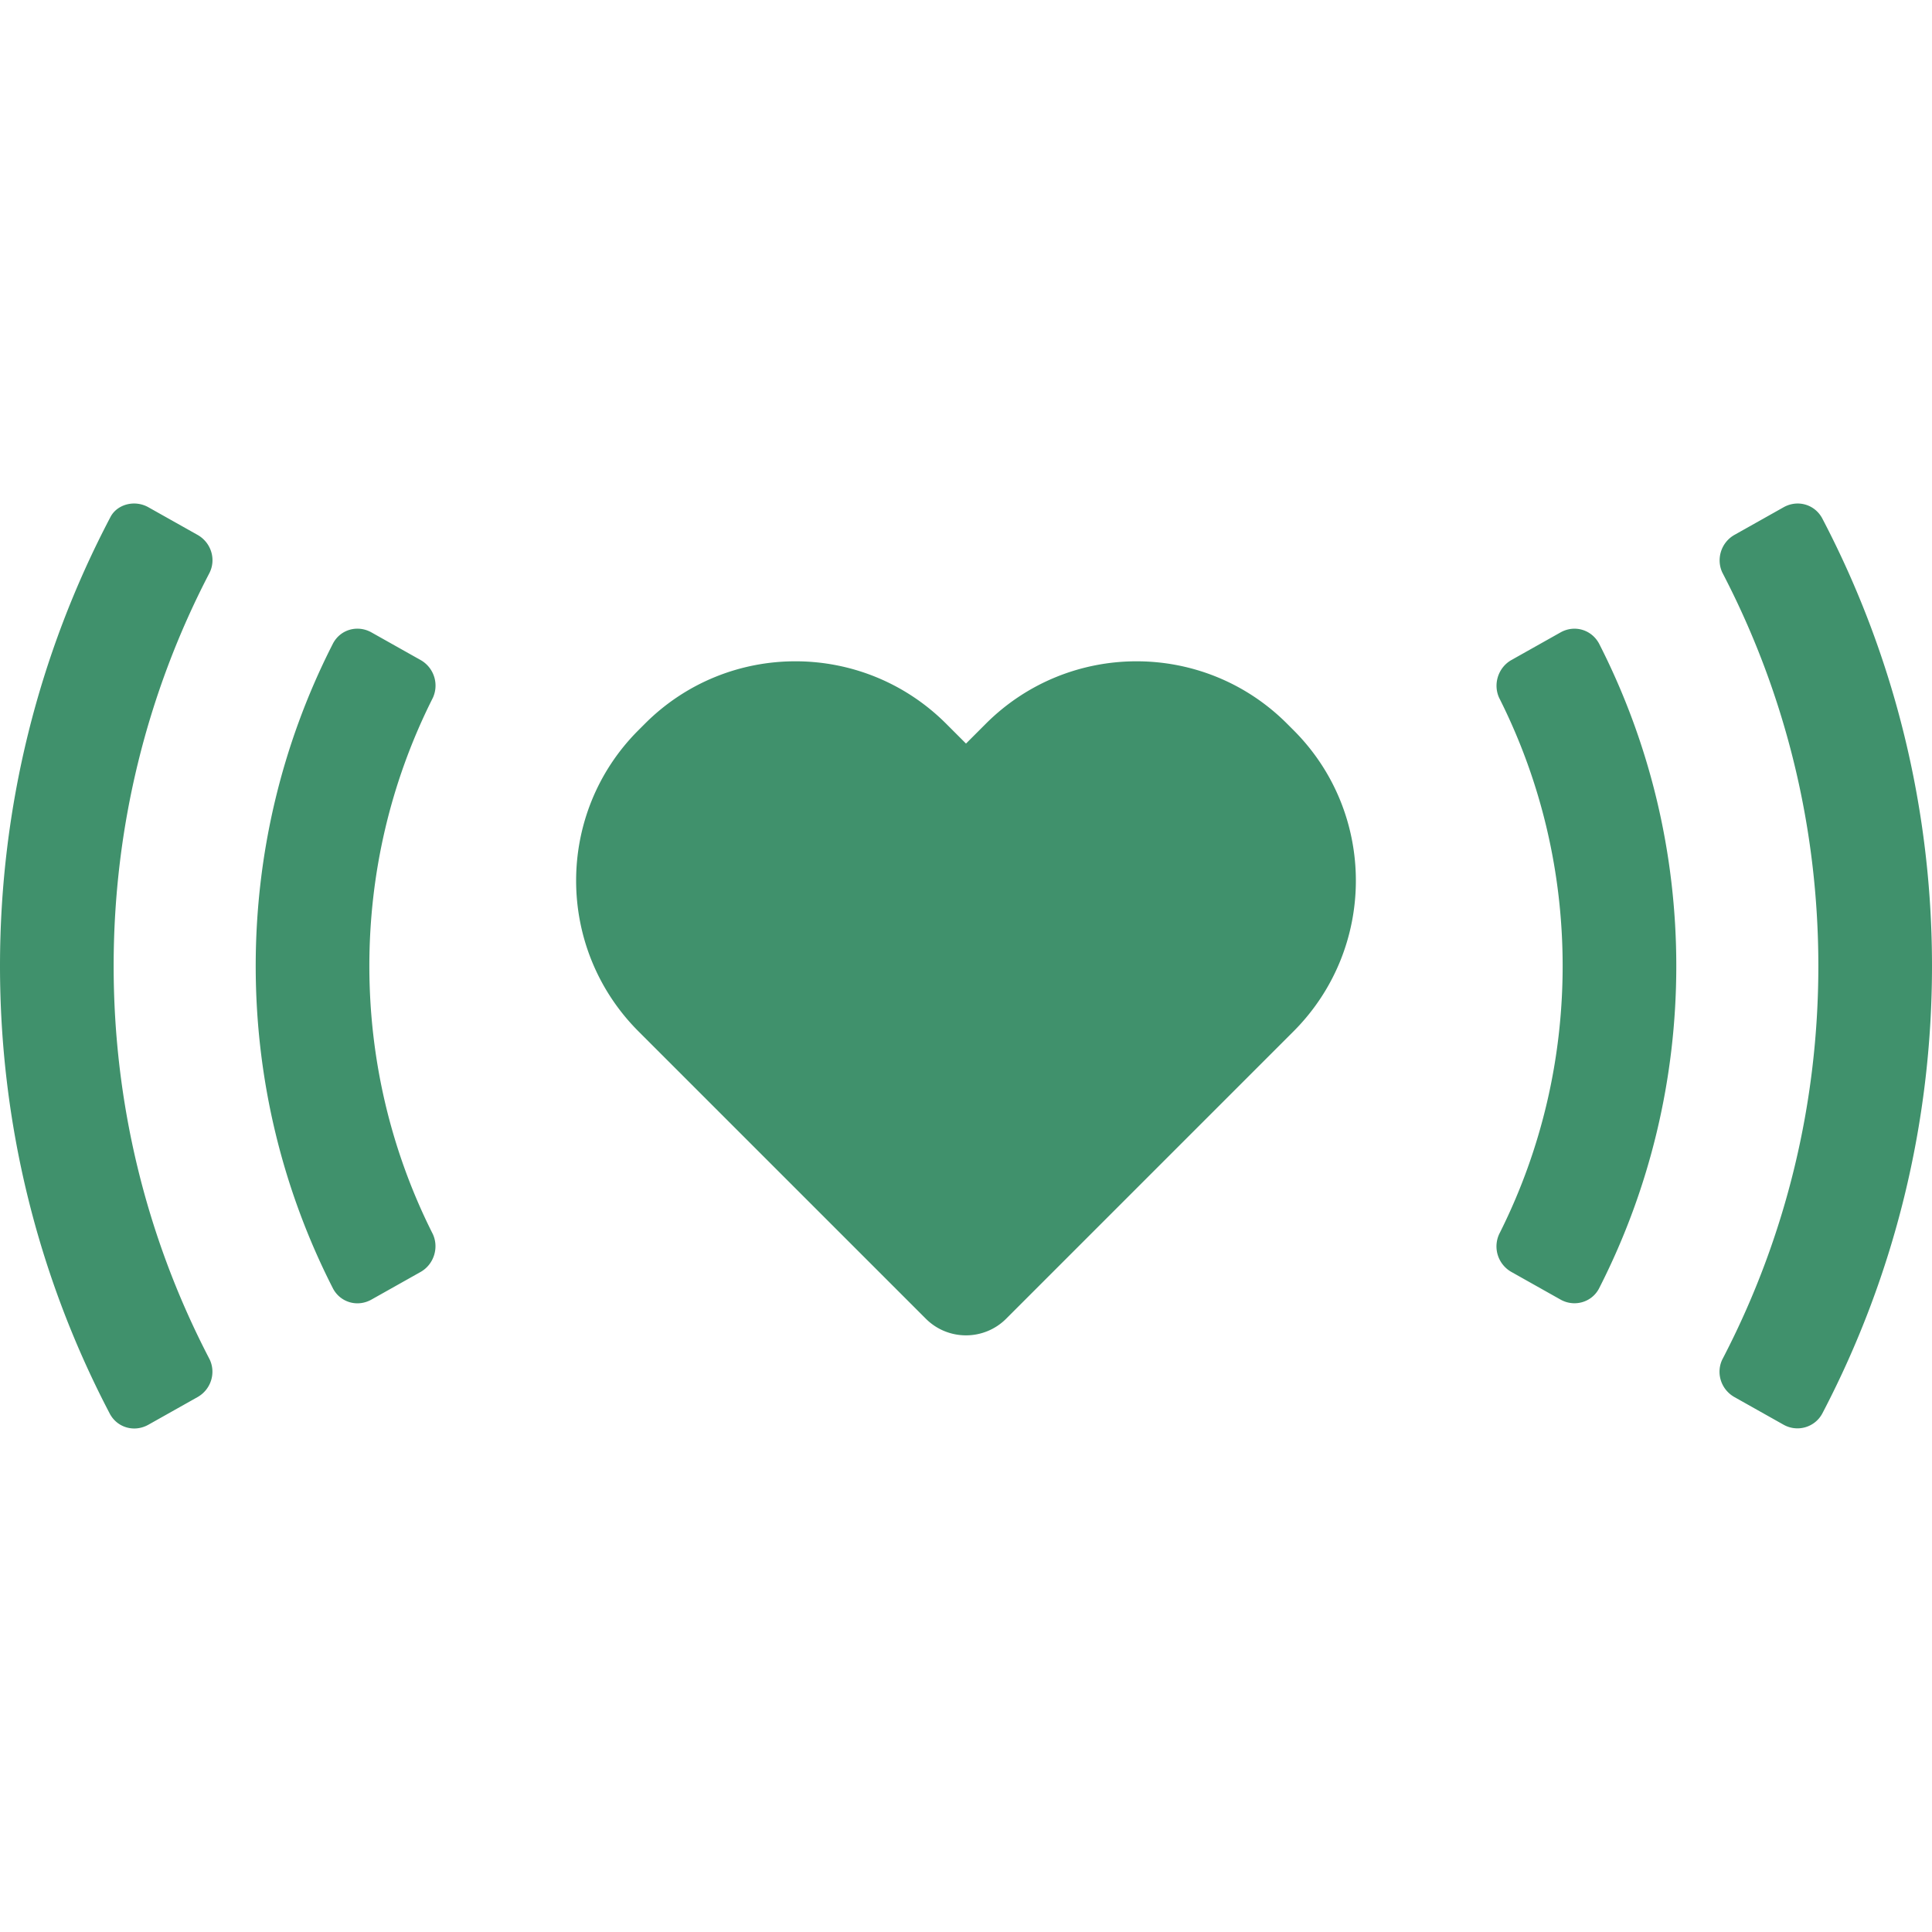 <svg xmlns="http://www.w3.org/2000/svg" version="1.1" xmlns:xlink="http://www.w3.org/1999/xlink" width="512" height="512" x="0" y="0" viewBox="0 0 609.619 609.619" style="enable-background:new 0 0 512 512" xml:space="preserve" class=""><g><path fill-rule="evenodd" d="M117.21 199.547c-4.356-2.449-9.769-.969-12.125 3.476 0 0 1.037-2.066-.462.904-15.645 30.986-23.937 65.348-23.937 100.88 0 35.839 8.435 70.488 24.344 101.683 1.375 2.697.066.128.066.128 2.335 4.354 7.692 5.936 12.115 3.449l15.482-8.705c4.357-2.449 5.962-8.007 3.683-12.356 0 0 1.08 2.188-.368-.732-12.727-25.682-19.462-54.068-19.462-83.467 0-29.439 6.753-57.864 19.515-83.574 1.431-2.883.287-.571.287-.571a9.254 9.254 0 0 0-3.655-12.409zm375.199 210.52c4.356 2.449 9.816.883 12.107-3.437 0 0-1.094 2.17.372-.726 15.716-31.042 24.046-65.481 24.046-101.096 0-35.51-8.281-69.851-23.907-100.821-1.509-2.99-.466-.91-.466-.91-2.355-4.398-7.729-6.016-12.152-3.529l-15.482 8.705c-4.357 2.449-5.961 8.009-3.681 12.359 0 0-1.08-2.189.368.732 12.727 25.681 19.46 54.066 19.46 83.463 0 29.376-6.724 57.743-19.434 83.409-1.456 2.94-.37.737-.37.737a9.255 9.255 0 0 0 3.656 12.408zm70.379 39.485c4.357 2.449 9.853.848 12.199-3.51 0 0-1.133 2.183.384-.732 22.373-42.995 34.248-90.905 34.248-140.504 0-49.495-11.825-97.309-34.107-140.234-1.561-3.007-.567-1.08-.567-1.08-2.357-4.344-7.733-5.918-12.156-3.431l-15.482 8.705c-4.356 2.449-5.961 7.966-3.627 12.326 0 0-.986-1.935.564 1.085 19.29 37.576 29.516 79.343 29.516 122.63 0 43.308-10.236 85.094-29.544 122.685-1.541 3.001-.561 1.077-.561 1.077-2.339 4.332-.772 9.791 3.652 12.278zM46.83 160.062c-4.357-2.449-9.816-.925-11.915 2.965 0 0 1.307-2.483 0 0C12.111 206.349 0 254.716 0 304.807c0 49.446 11.802 97.214 34.041 140.106 1.581 3.049.665 1.266.665 1.266 2.34 4.312 7.702 5.86 12.125 3.374l15.482-8.705c4.356-2.449 5.999-7.9 3.631-12.322 0 0 .878 1.737-.718-1.382-19.193-37.5-29.365-79.162-29.365-122.337 0-43.703 10.423-85.854 30.073-123.71 1.377-2.653.033-.063.033-.063 2.339-4.326.77-9.781-3.653-12.268zm251.746 68.33c-26.266-26.266-68.796-26.317-95.044-.068l-2.101 2.101c-26.225 26.225-26.172 68.804.068 95.044l90.632 90.631c7.002 7.002 18.355 7.002 25.356 0l90.632-90.631c26.24-26.24 26.293-68.82.068-95.044l-2.101-2.101c-26.249-26.249-68.779-26.197-95.044.068l-6.233 6.233z" clip-rule="evenodd" fill="#40916c" opacity="1" data-original="#000000"></path></g></svg>